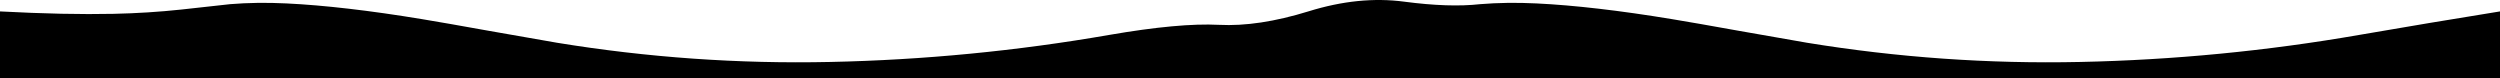 <?xml version="1.0" encoding="UTF-8" standalone="no"?>
<svg xmlns:xlink="http://www.w3.org/1999/xlink" height="94.1px" width="3000.0px" xmlns="http://www.w3.org/2000/svg">
  <g transform="matrix(1.0, 0.0, 0.0, 1.0, 0.0, -349.9)">
    <path d="M3000.0 444.0 L0.0 444.0 0.0 363.6 Q78.75 367.75 136.2 366.5 177.95 365.6 217.6 361.35 L276.15 354.9 Q308.2 352.25 343.7 354.0 412.1 357.3 506.65 372.9 533.95 377.4 587.55 387.05 L668.45 401.2 Q831.05 427.8 996.25 424.25 1164.8 420.65 1330.8 391.85 1415.25 377.25 1462.65 379.7 1510.05 382.15 1570.45 363.45 1630.85 344.7 1685.0 351.9 1739.1 359.05 1776.15 354.9 1808.2 352.25 1843.7 354.0 1912.1 357.3 2006.65 372.9 2034.0 377.4 2087.6 387.05 L2168.45 401.2 Q2331.1 427.8 2496.25 424.25 2664.8 420.65 2830.8 391.85 2915.25 377.25 3000.0 363.6 L3000.0 444.0" fill="#000000" fill-rule="evenodd" stroke="none"/>
  </g>
</svg>
